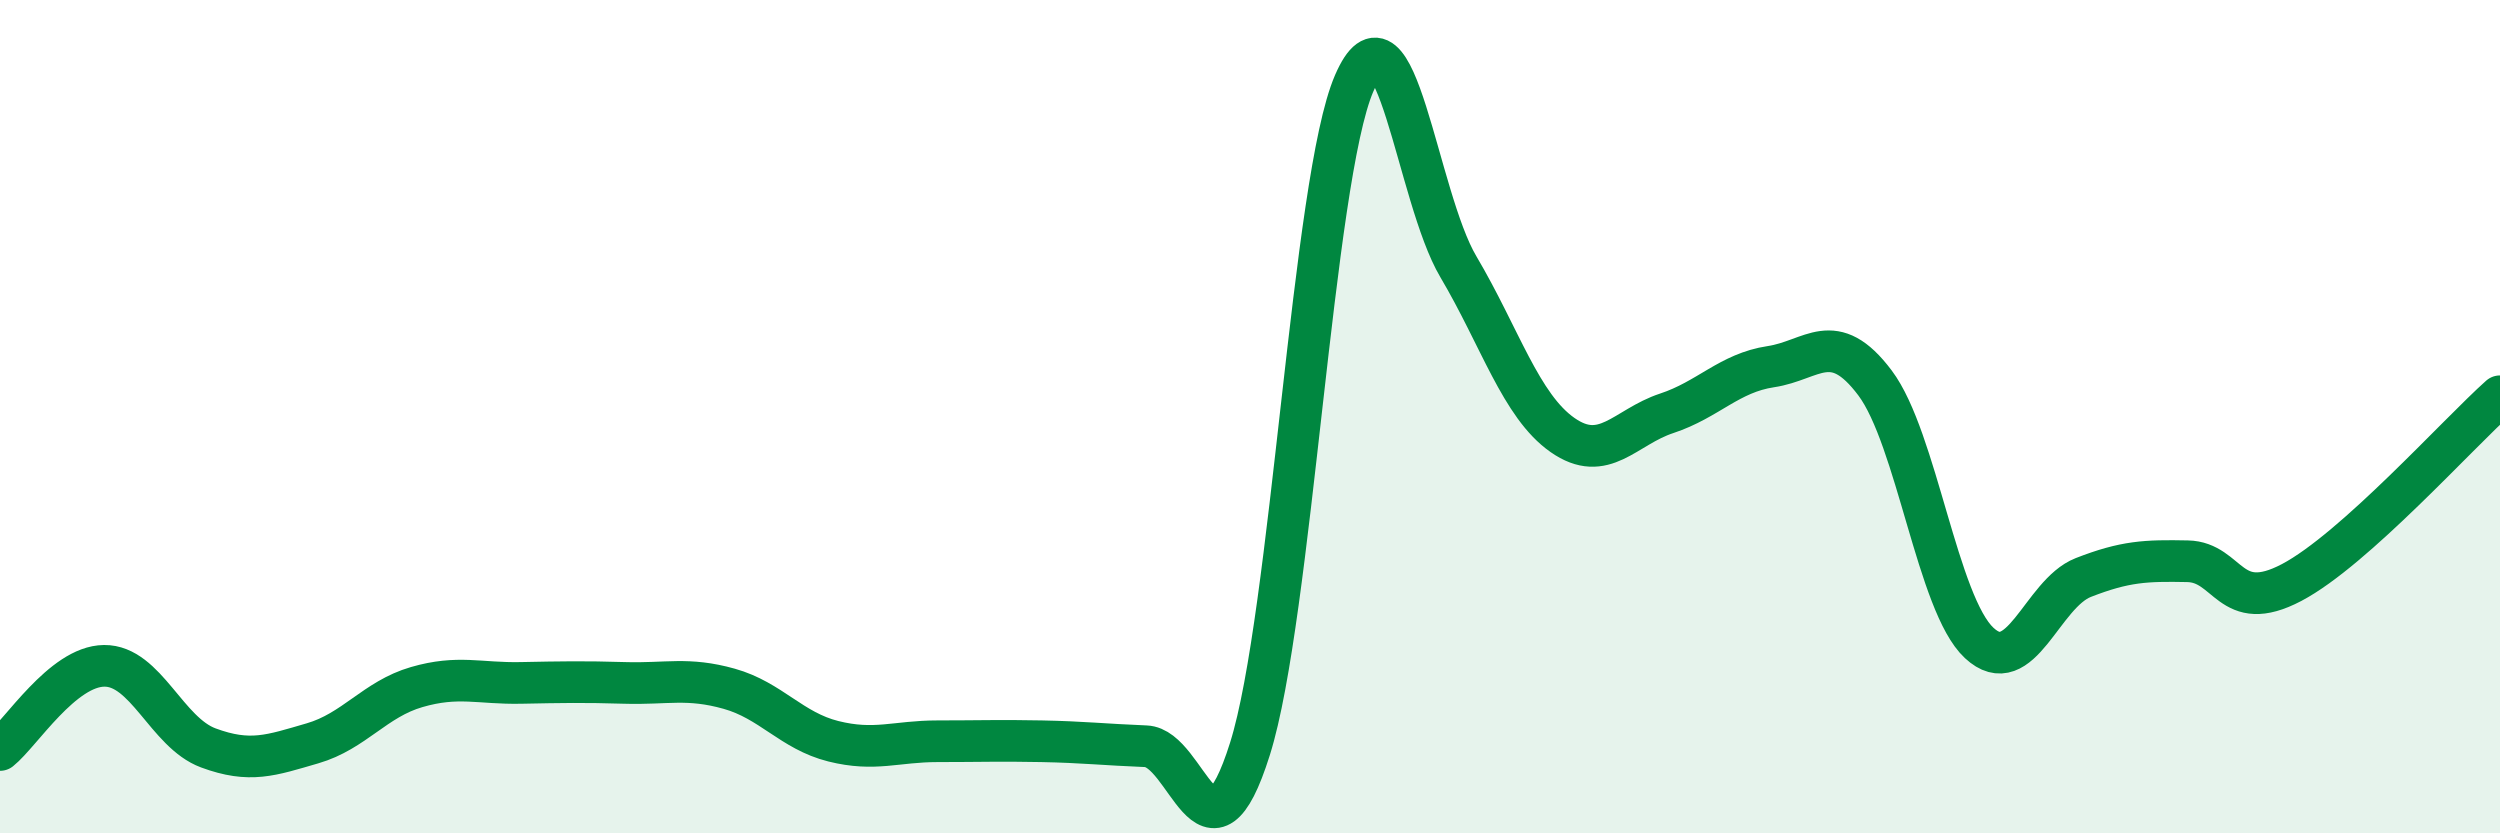 
    <svg width="60" height="20" viewBox="0 0 60 20" xmlns="http://www.w3.org/2000/svg">
      <path
        d="M 0,18 C 0.5,17.6 1.5,15.99 2.5,15.98 C 3.5,15.97 4,17.58 5,17.95 C 6,18.32 6.5,18.13 7.5,17.84 C 8.5,17.55 9,16.78 10,16.49 C 11,16.2 11.5,16.41 12.5,16.39 C 13.5,16.37 14,16.36 15,16.39 C 16,16.42 16.5,16.25 17.5,16.53 C 18.5,16.81 19,17.54 20,17.79 C 21,18.04 21.5,17.79 22.5,17.79 C 23.5,17.79 24,17.77 25,17.79 C 26,17.81 26.5,17.87 27.5,17.91 C 28.5,17.95 29,21.15 30,17.97 C 31,14.79 31.5,4.31 32.5,2 C 33.5,-0.31 34,4.71 35,6.4 C 36,8.09 36.5,9.74 37.5,10.44 C 38.5,11.14 39,10.25 40,9.92 C 41,9.59 41.5,8.95 42.5,8.8 C 43.5,8.65 44,7.86 45,9.19 C 46,10.52 46.5,14.5 47.5,15.43 C 48.5,16.36 49,14.25 50,13.86 C 51,13.47 51.5,13.45 52.5,13.47 C 53.5,13.49 53.5,14.77 55,13.98 C 56.5,13.19 59,10.4 60,9.51L60 20L0 20Z"
        fill="#008740"
        opacity="0.1"
        stroke-linecap="round"
        stroke-linejoin="round"
      />
      <path
        d="M 0,18 C 0.5,17.6 1.5,15.99 2.5,15.98 C 3.5,15.97 4,17.58 5,17.95 C 6,18.32 6.5,18.13 7.5,17.84 C 8.5,17.55 9,16.78 10,16.49 C 11,16.2 11.5,16.41 12.5,16.39 C 13.5,16.37 14,16.36 15,16.39 C 16,16.42 16.5,16.25 17.5,16.53 C 18.5,16.81 19,17.54 20,17.79 C 21,18.04 21.5,17.79 22.5,17.79 C 23.5,17.79 24,17.77 25,17.79 C 26,17.81 26.5,17.87 27.5,17.91 C 28.5,17.95 29,21.15 30,17.97 C 31,14.79 31.5,4.31 32.5,2 C 33.5,-0.31 34,4.71 35,6.4 C 36,8.09 36.5,9.74 37.5,10.44 C 38.5,11.14 39,10.25 40,9.92 C 41,9.59 41.5,8.95 42.5,8.8 C 43.5,8.65 44,7.86 45,9.19 C 46,10.52 46.5,14.5 47.5,15.43 C 48.5,16.36 49,14.25 50,13.86 C 51,13.47 51.5,13.45 52.5,13.47 C 53.5,13.49 53.5,14.77 55,13.98 C 56.5,13.19 59,10.4 60,9.51"
        stroke="#008740"
        stroke-width="1"
        fill="none"
        stroke-linecap="round"
        stroke-linejoin="round"
      />
    </svg>
  